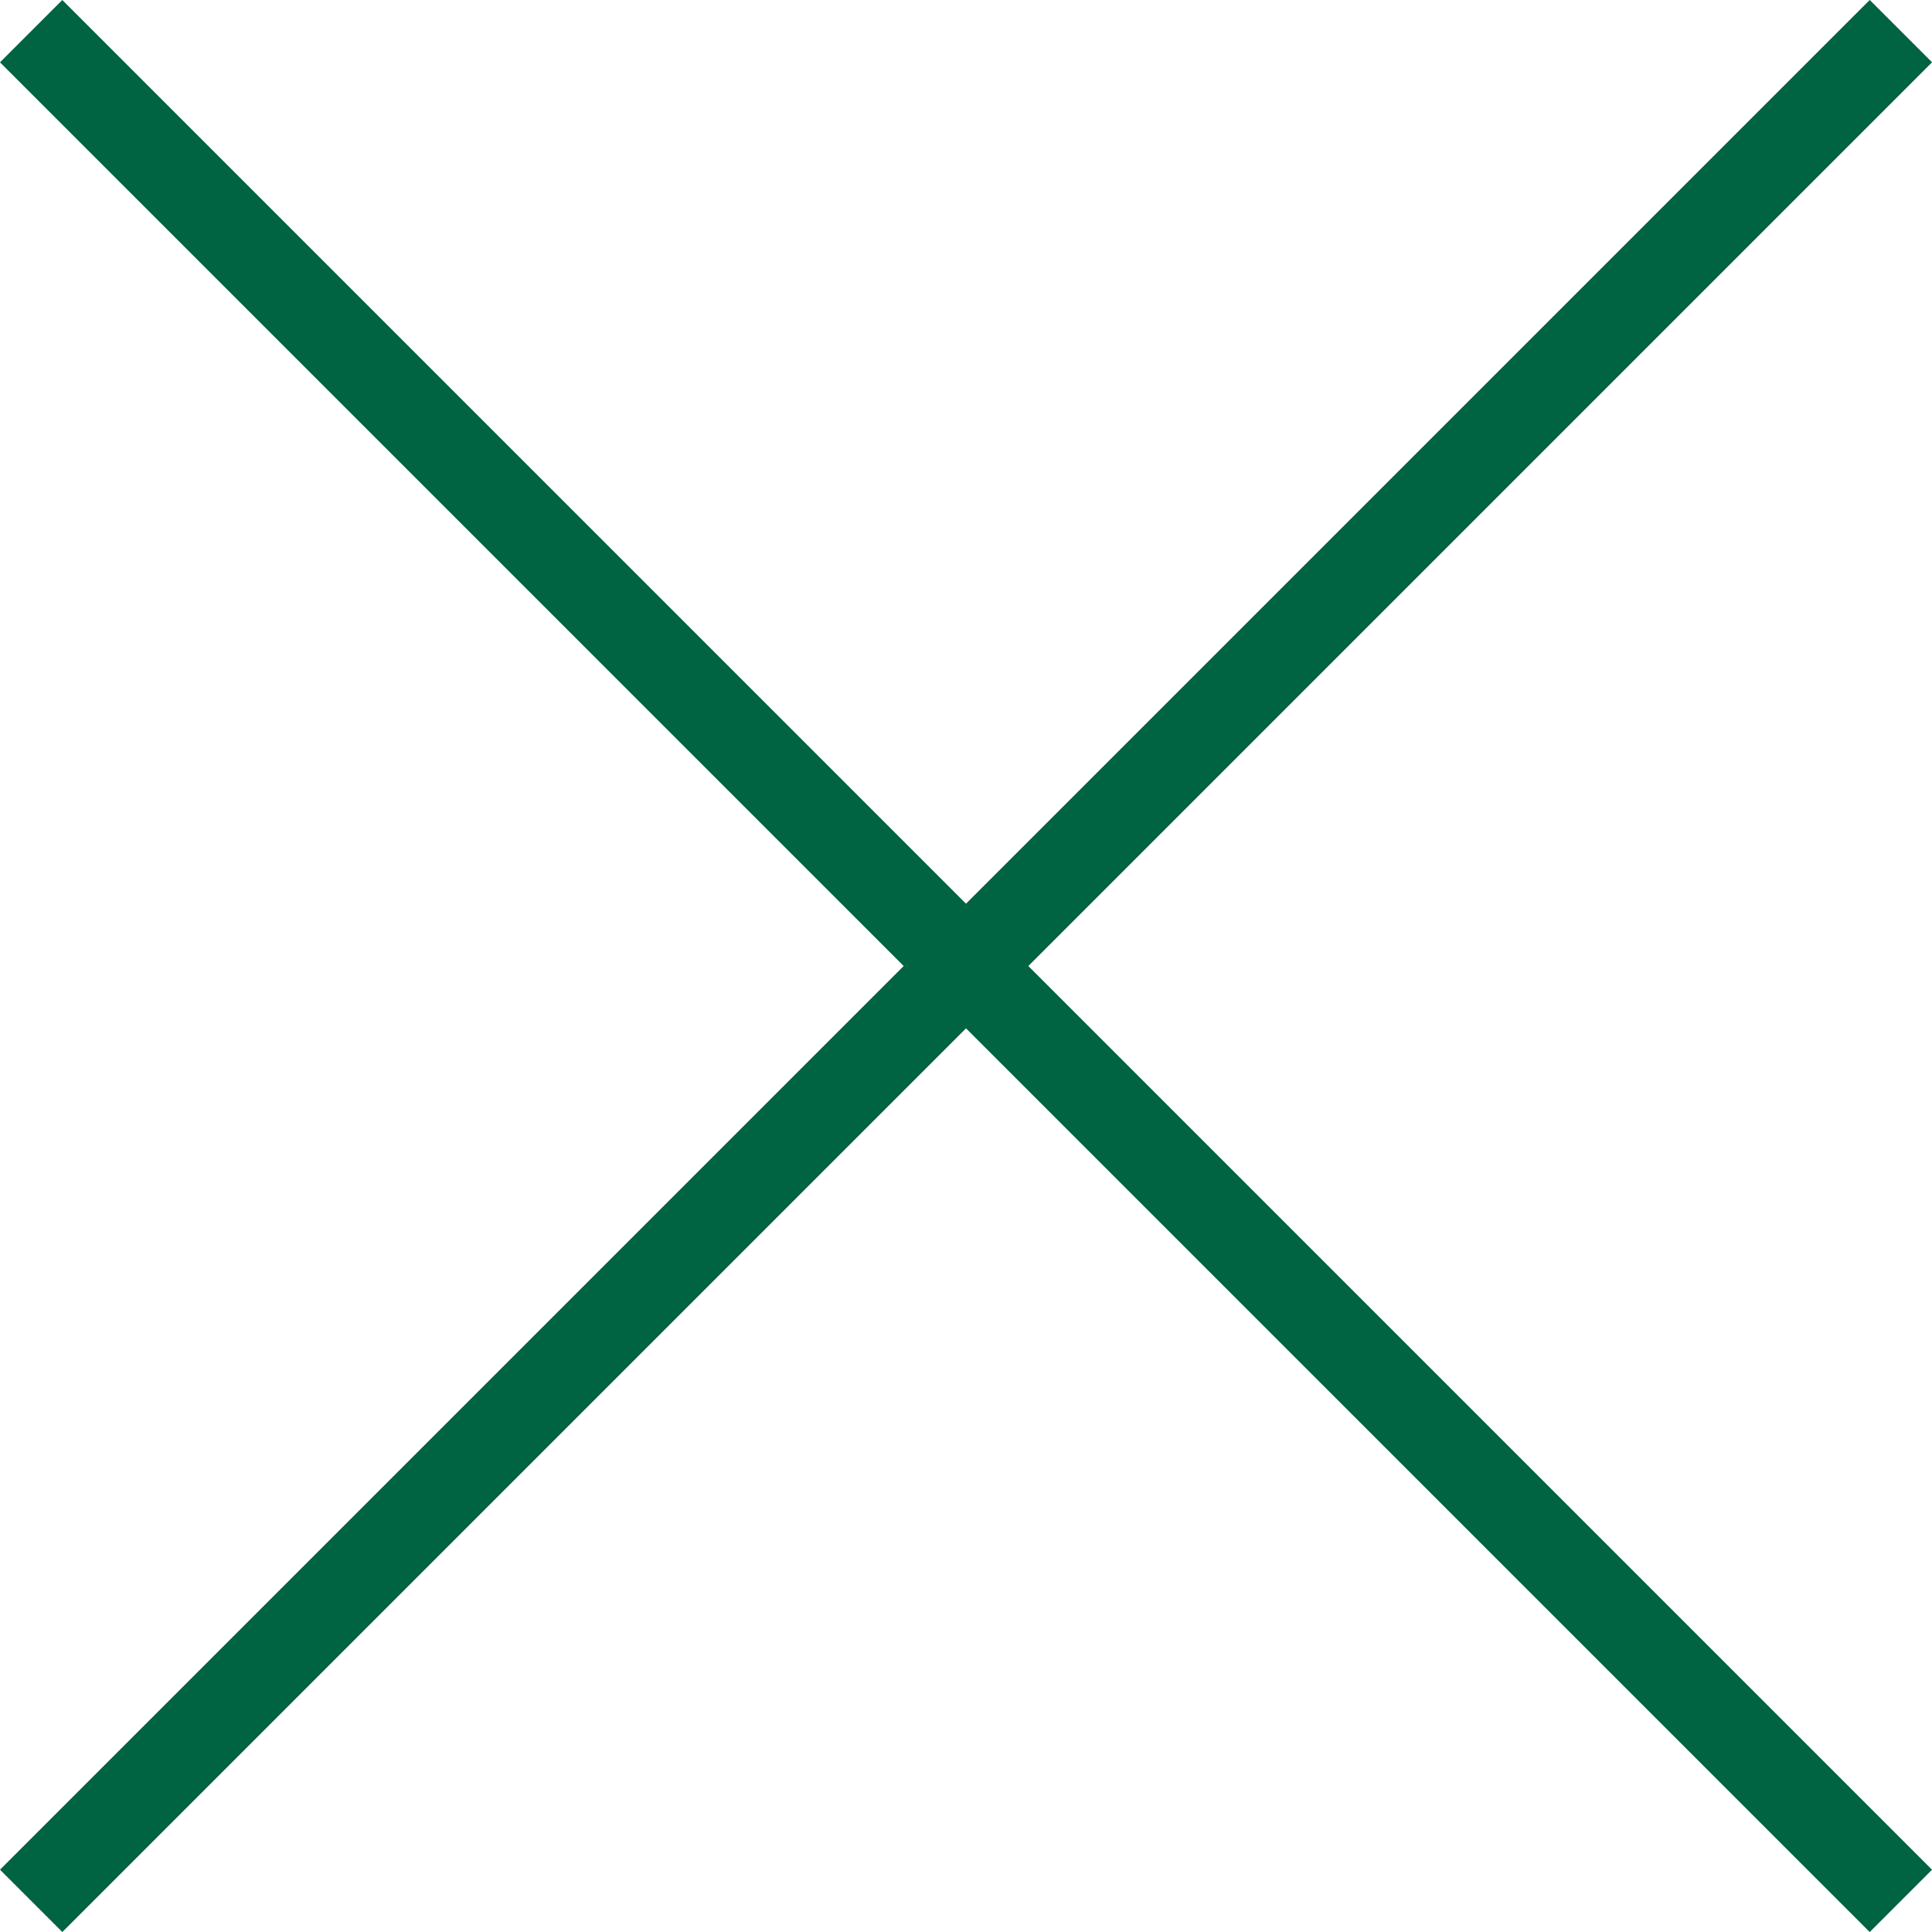 <svg xmlns="http://www.w3.org/2000/svg" width="21.92" height="21.921" viewBox="0 0 21.92 21.921">
  <g id="Hamberger_icon" data-name="Hamberger icon" transform="translate(-1754.04 -41.5)">
    <path id="Path_29" data-name="Path 29" d="M1749.137,1272.354h30" transform="translate(-382.123 400.203) rotate(-45)" fill="none" stroke="#006341" stroke-width="1"/>
    <path id="Path_31" data-name="Path 31" d="M1749.137,1272.354h30" transform="translate(1417.257 -2094.663) rotate(45)" fill="none" stroke="#006341" stroke-width="1"/>
  </g>
</svg>
